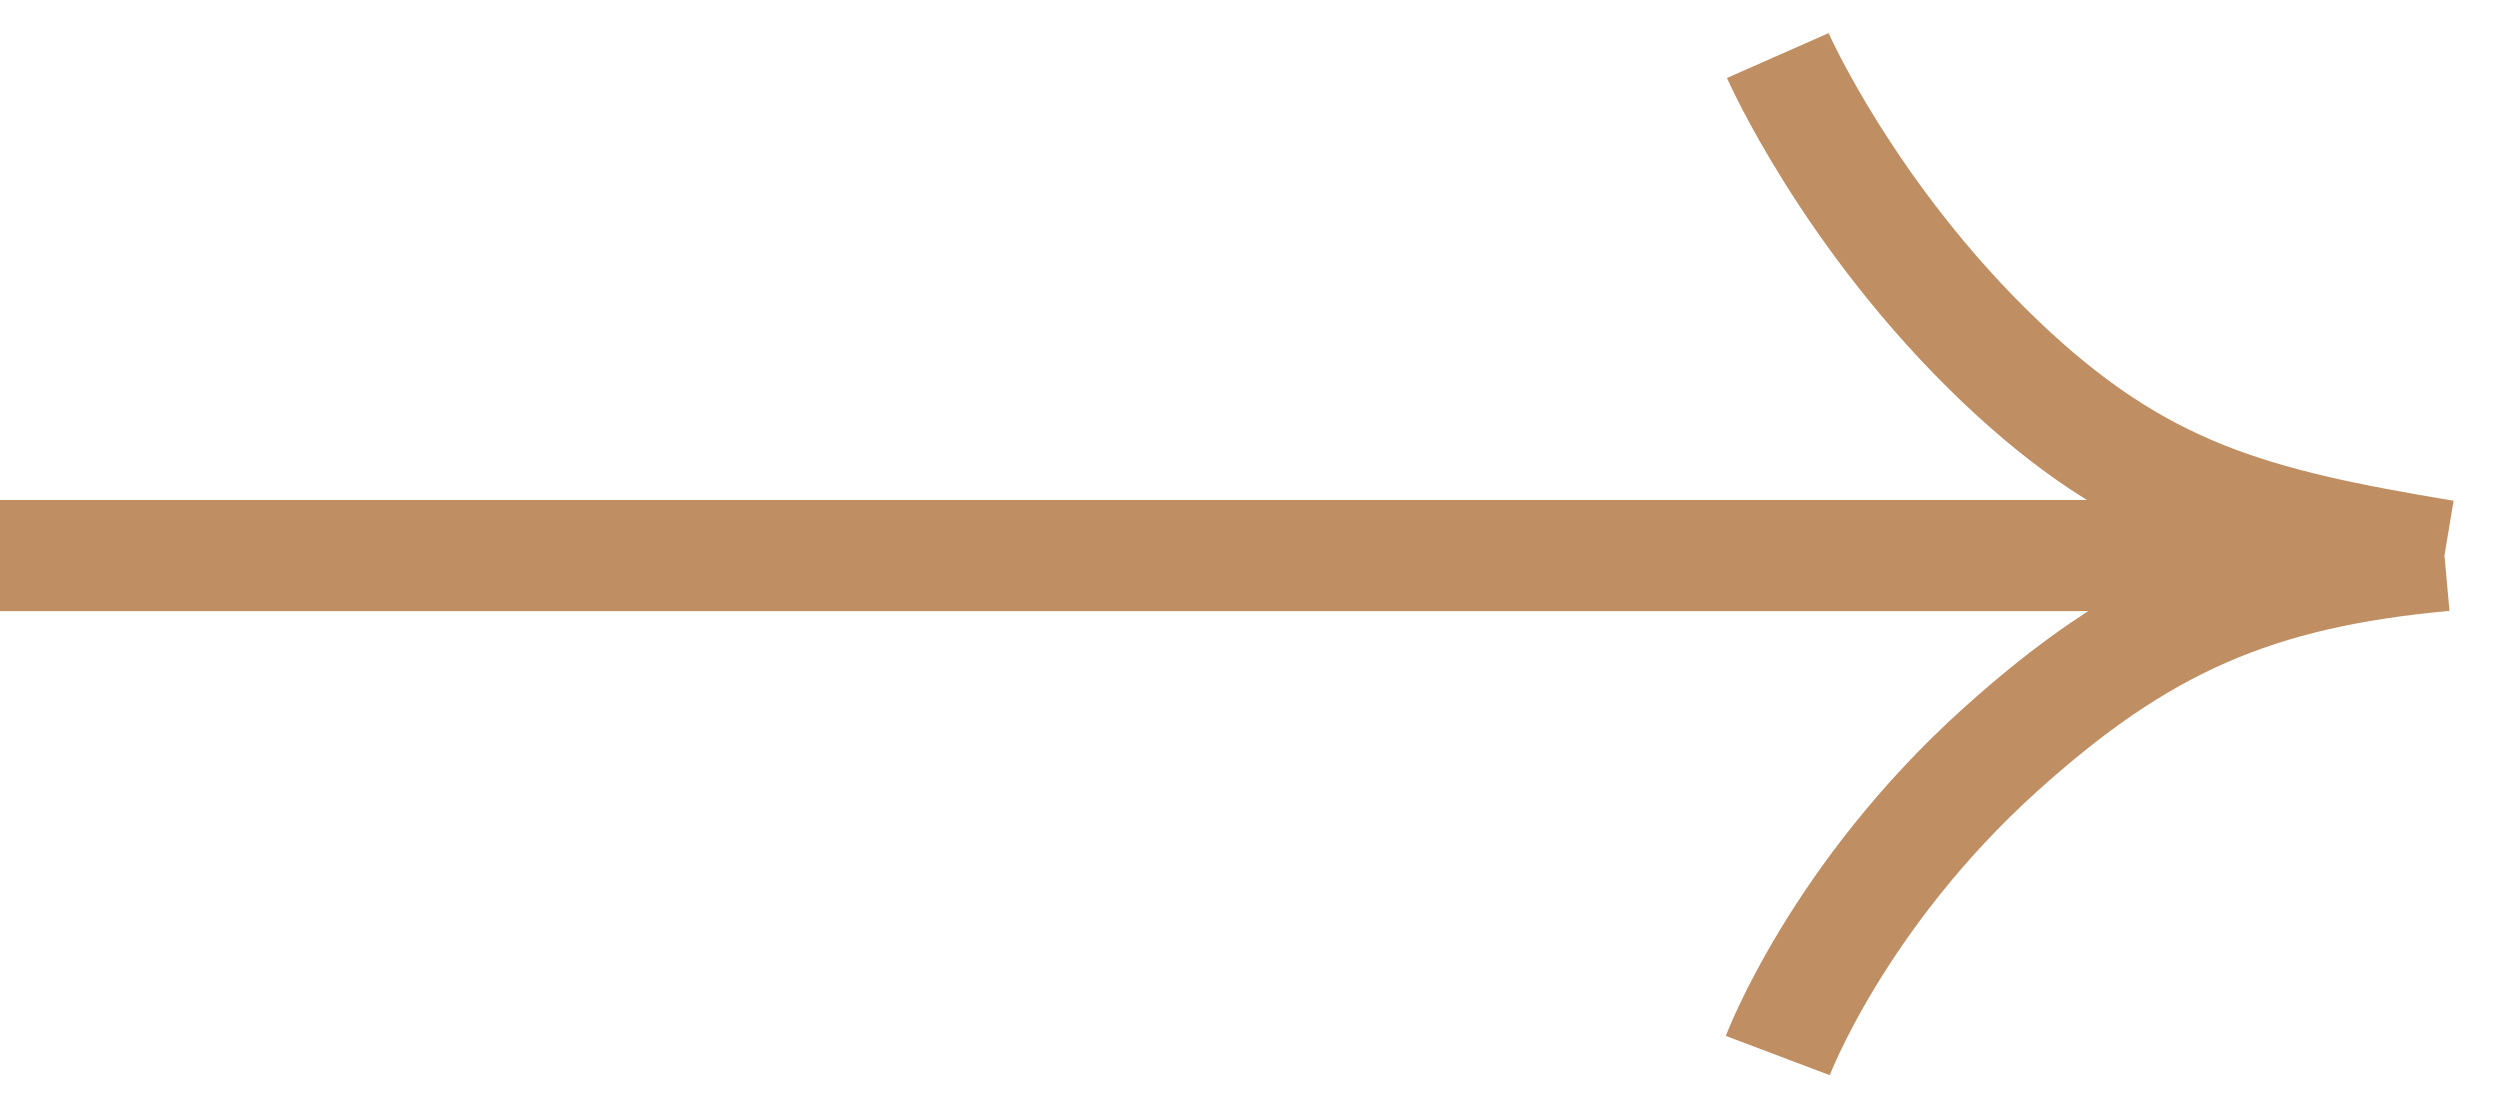 <svg width="45" height="20" viewBox="0 0 45 20" fill="none" xmlns="http://www.w3.org/2000/svg">
<path d="M0 10C0 10 26.622 10 44 10M44 10C40.604 10.309 38.532 11.215 36 13.5C33.083 16.133 32 19 32 19M44 10C40.555 9.426 38.527 8.912 36 6.5C33.283 3.907 32 1 32 1" stroke="#BF8E63" stroke-width="2"/>
</svg>
